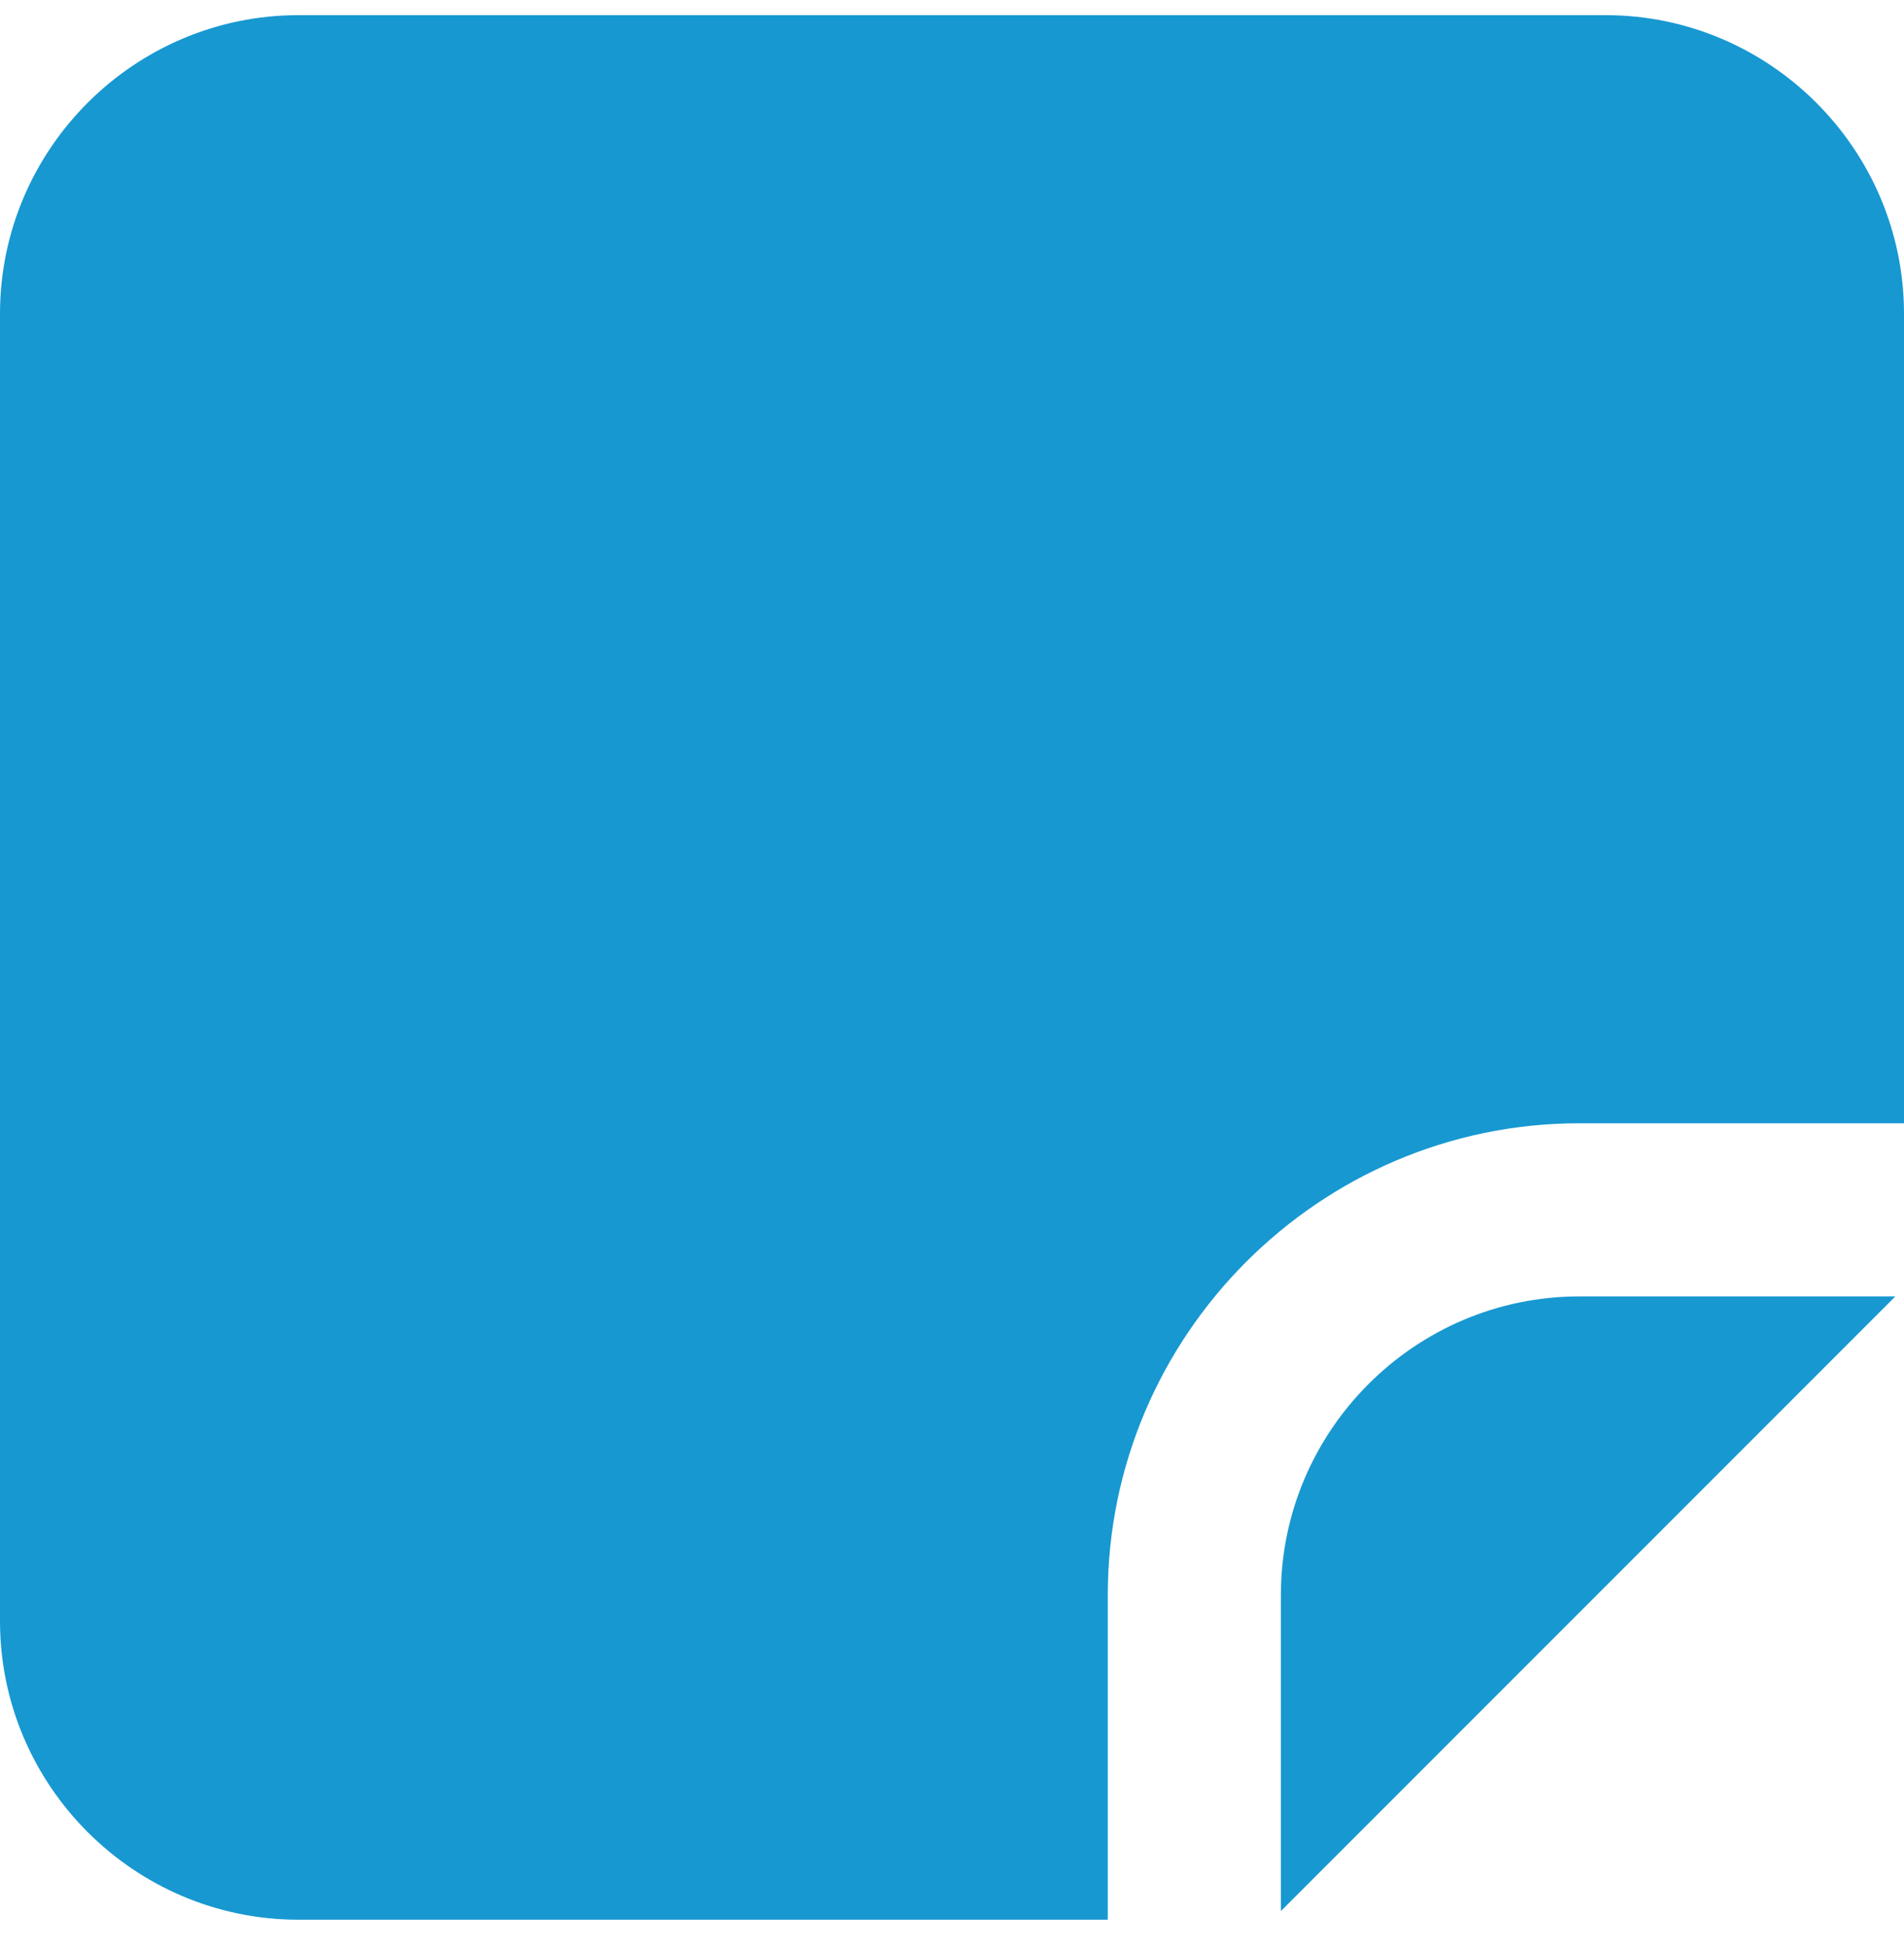 <?xml version="1.0" encoding="UTF-8"?><svg width="44" height="45" fill="none" xmlns="http://www.w3.org/2000/svg"><path d="M43.8 29.95l-14.2 14.2v-7.3c0-3.8 3.1-6.9 6.9-6.9h7.3z" fill="#1798D1"/><path d="M44 7.25v18.7h-7.5c-6 0-10.9 4.9-10.9 10.9v7.5H6.9c-3.8 0-6.9-3.1-6.9-6.9V7.25C0 3.45 3.1.35 6.9.35h30.2c3.8 0 6.9 3.1 6.9 6.9z" fill="#1798D1"/></svg>